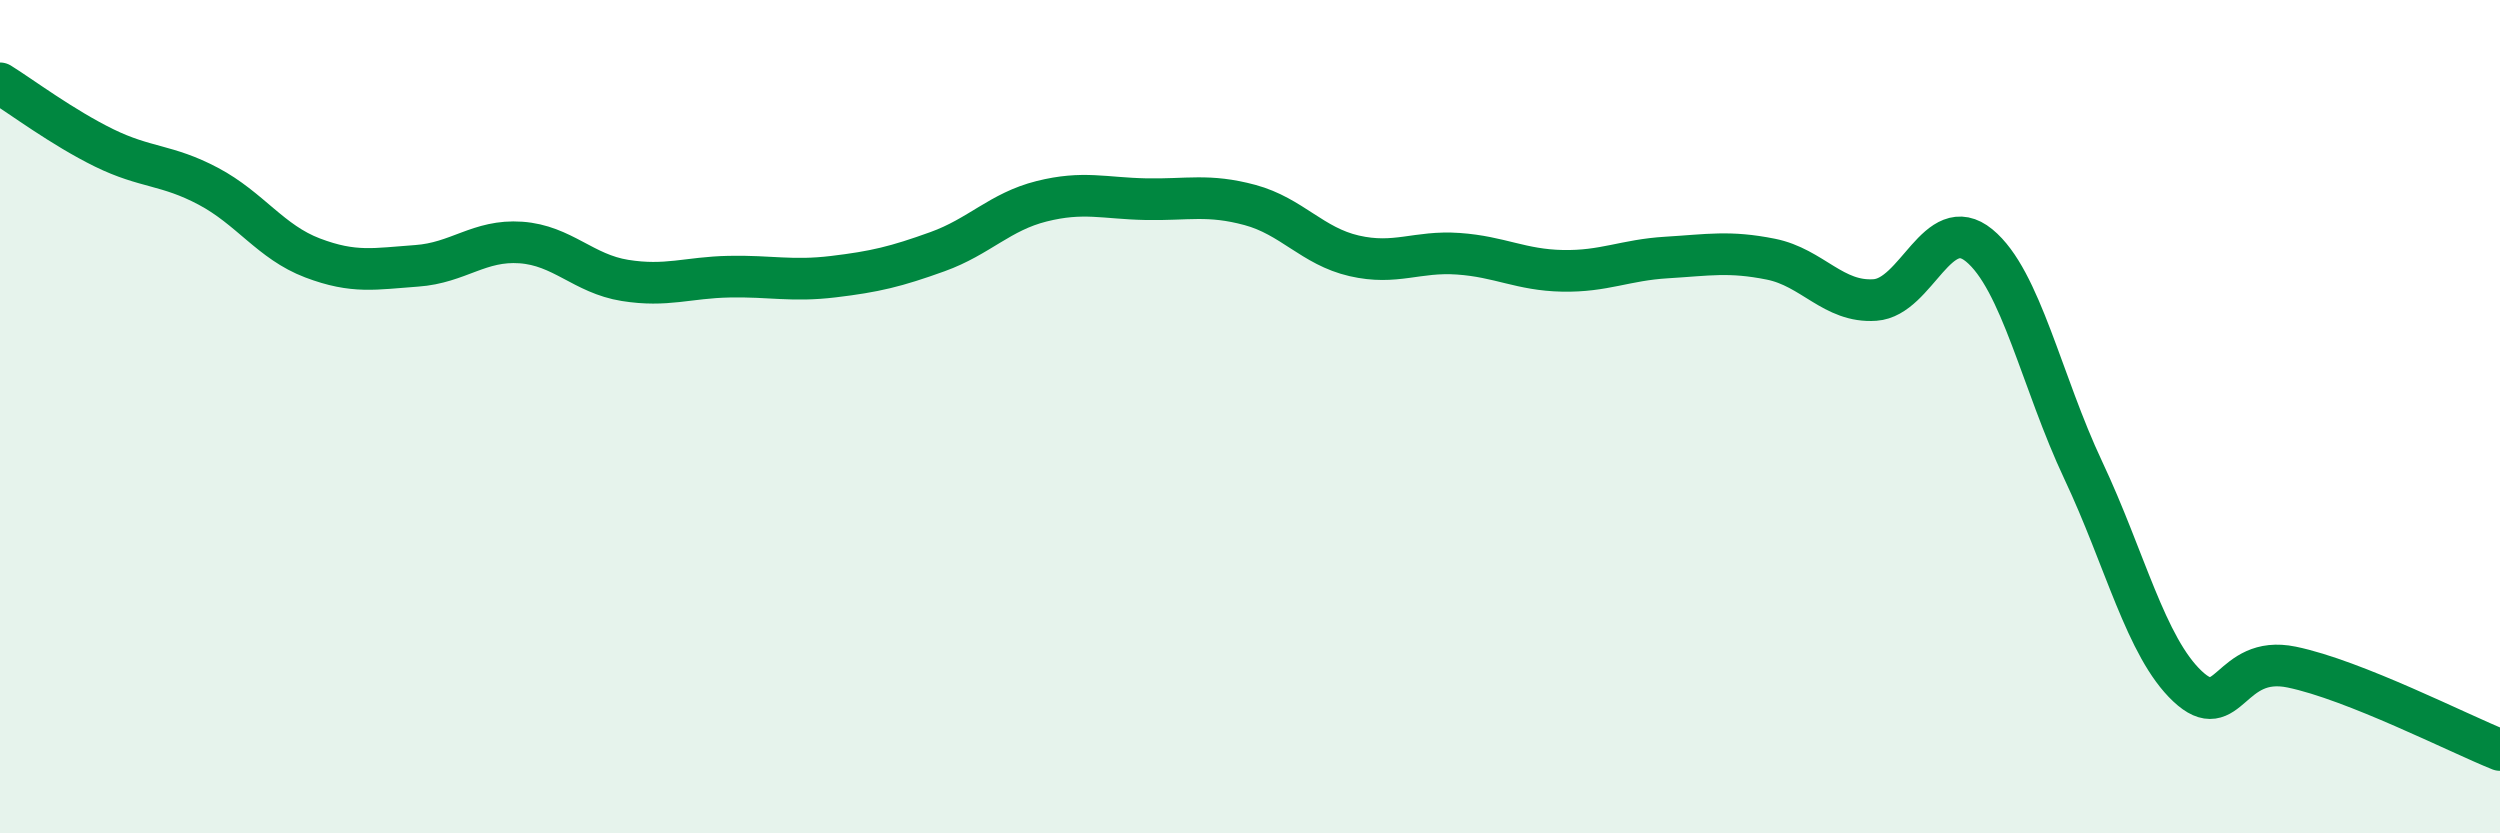 
    <svg width="60" height="20" viewBox="0 0 60 20" xmlns="http://www.w3.org/2000/svg">
      <path
        d="M 0,2 C 0.5,2.31 1.5,3.06 2.5,3.55 C 3.5,4.04 4,3.94 5,4.47 C 6,5 6.5,5.81 7.5,6.19 C 8.5,6.57 9,6.45 10,6.38 C 11,6.31 11.5,5.75 12.5,5.82 C 13.5,5.89 14,6.57 15,6.73 C 16,6.89 16.5,6.66 17.5,6.64 C 18.5,6.62 19,6.76 20,6.64 C 21,6.52 21.5,6.4 22.5,6.04 C 23.5,5.68 24,5.08 25,4.83 C 26,4.58 26.5,4.76 27.5,4.78 C 28.5,4.8 29,4.65 30,4.92 C 31,5.19 31.5,5.91 32.5,6.14 C 33.5,6.37 34,6.02 35,6.09 C 36,6.16 36.5,6.48 37.5,6.5 C 38.5,6.52 39,6.24 40,6.18 C 41,6.12 41.5,6.02 42.5,6.22 C 43.5,6.42 44,7.27 45,7.2 C 46,7.13 46.5,5.07 47.5,5.89 C 48.5,6.71 49,9.17 50,11.29 C 51,13.41 51.5,15.53 52.5,16.47 C 53.5,17.41 53.5,15.7 55,16.01 C 56.5,16.32 59,17.6 60,18L60 20L0 20Z"
        fill="#008740"
        opacity="0.1"
        stroke-linecap="round"
        stroke-linejoin="round"
      />
      <path
        d="M 0,2 C 0.5,2.31 1.5,3.06 2.5,3.55 C 3.5,4.04 4,3.94 5,4.47 C 6,5 6.5,5.81 7.5,6.19 C 8.5,6.57 9,6.45 10,6.38 C 11,6.31 11.5,5.75 12.5,5.82 C 13.5,5.89 14,6.57 15,6.73 C 16,6.89 16.5,6.66 17.5,6.64 C 18.5,6.62 19,6.76 20,6.64 C 21,6.52 21.5,6.4 22.5,6.04 C 23.5,5.68 24,5.08 25,4.83 C 26,4.58 26.5,4.76 27.5,4.78 C 28.5,4.8 29,4.65 30,4.92 C 31,5.19 31.5,5.91 32.5,6.14 C 33.5,6.37 34,6.02 35,6.09 C 36,6.16 36.5,6.48 37.5,6.5 C 38.5,6.52 39,6.24 40,6.18 C 41,6.12 41.5,6.02 42.5,6.22 C 43.5,6.42 44,7.27 45,7.2 C 46,7.13 46.5,5.07 47.5,5.89 C 48.5,6.71 49,9.17 50,11.29 C 51,13.41 51.5,15.53 52.5,16.47 C 53.5,17.41 53.5,15.7 55,16.01 C 56.5,16.32 59,17.6 60,18"
        stroke="#008740"
        stroke-width="1"
        fill="none"
        stroke-linecap="round"
        stroke-linejoin="round"
      />
    </svg>
  